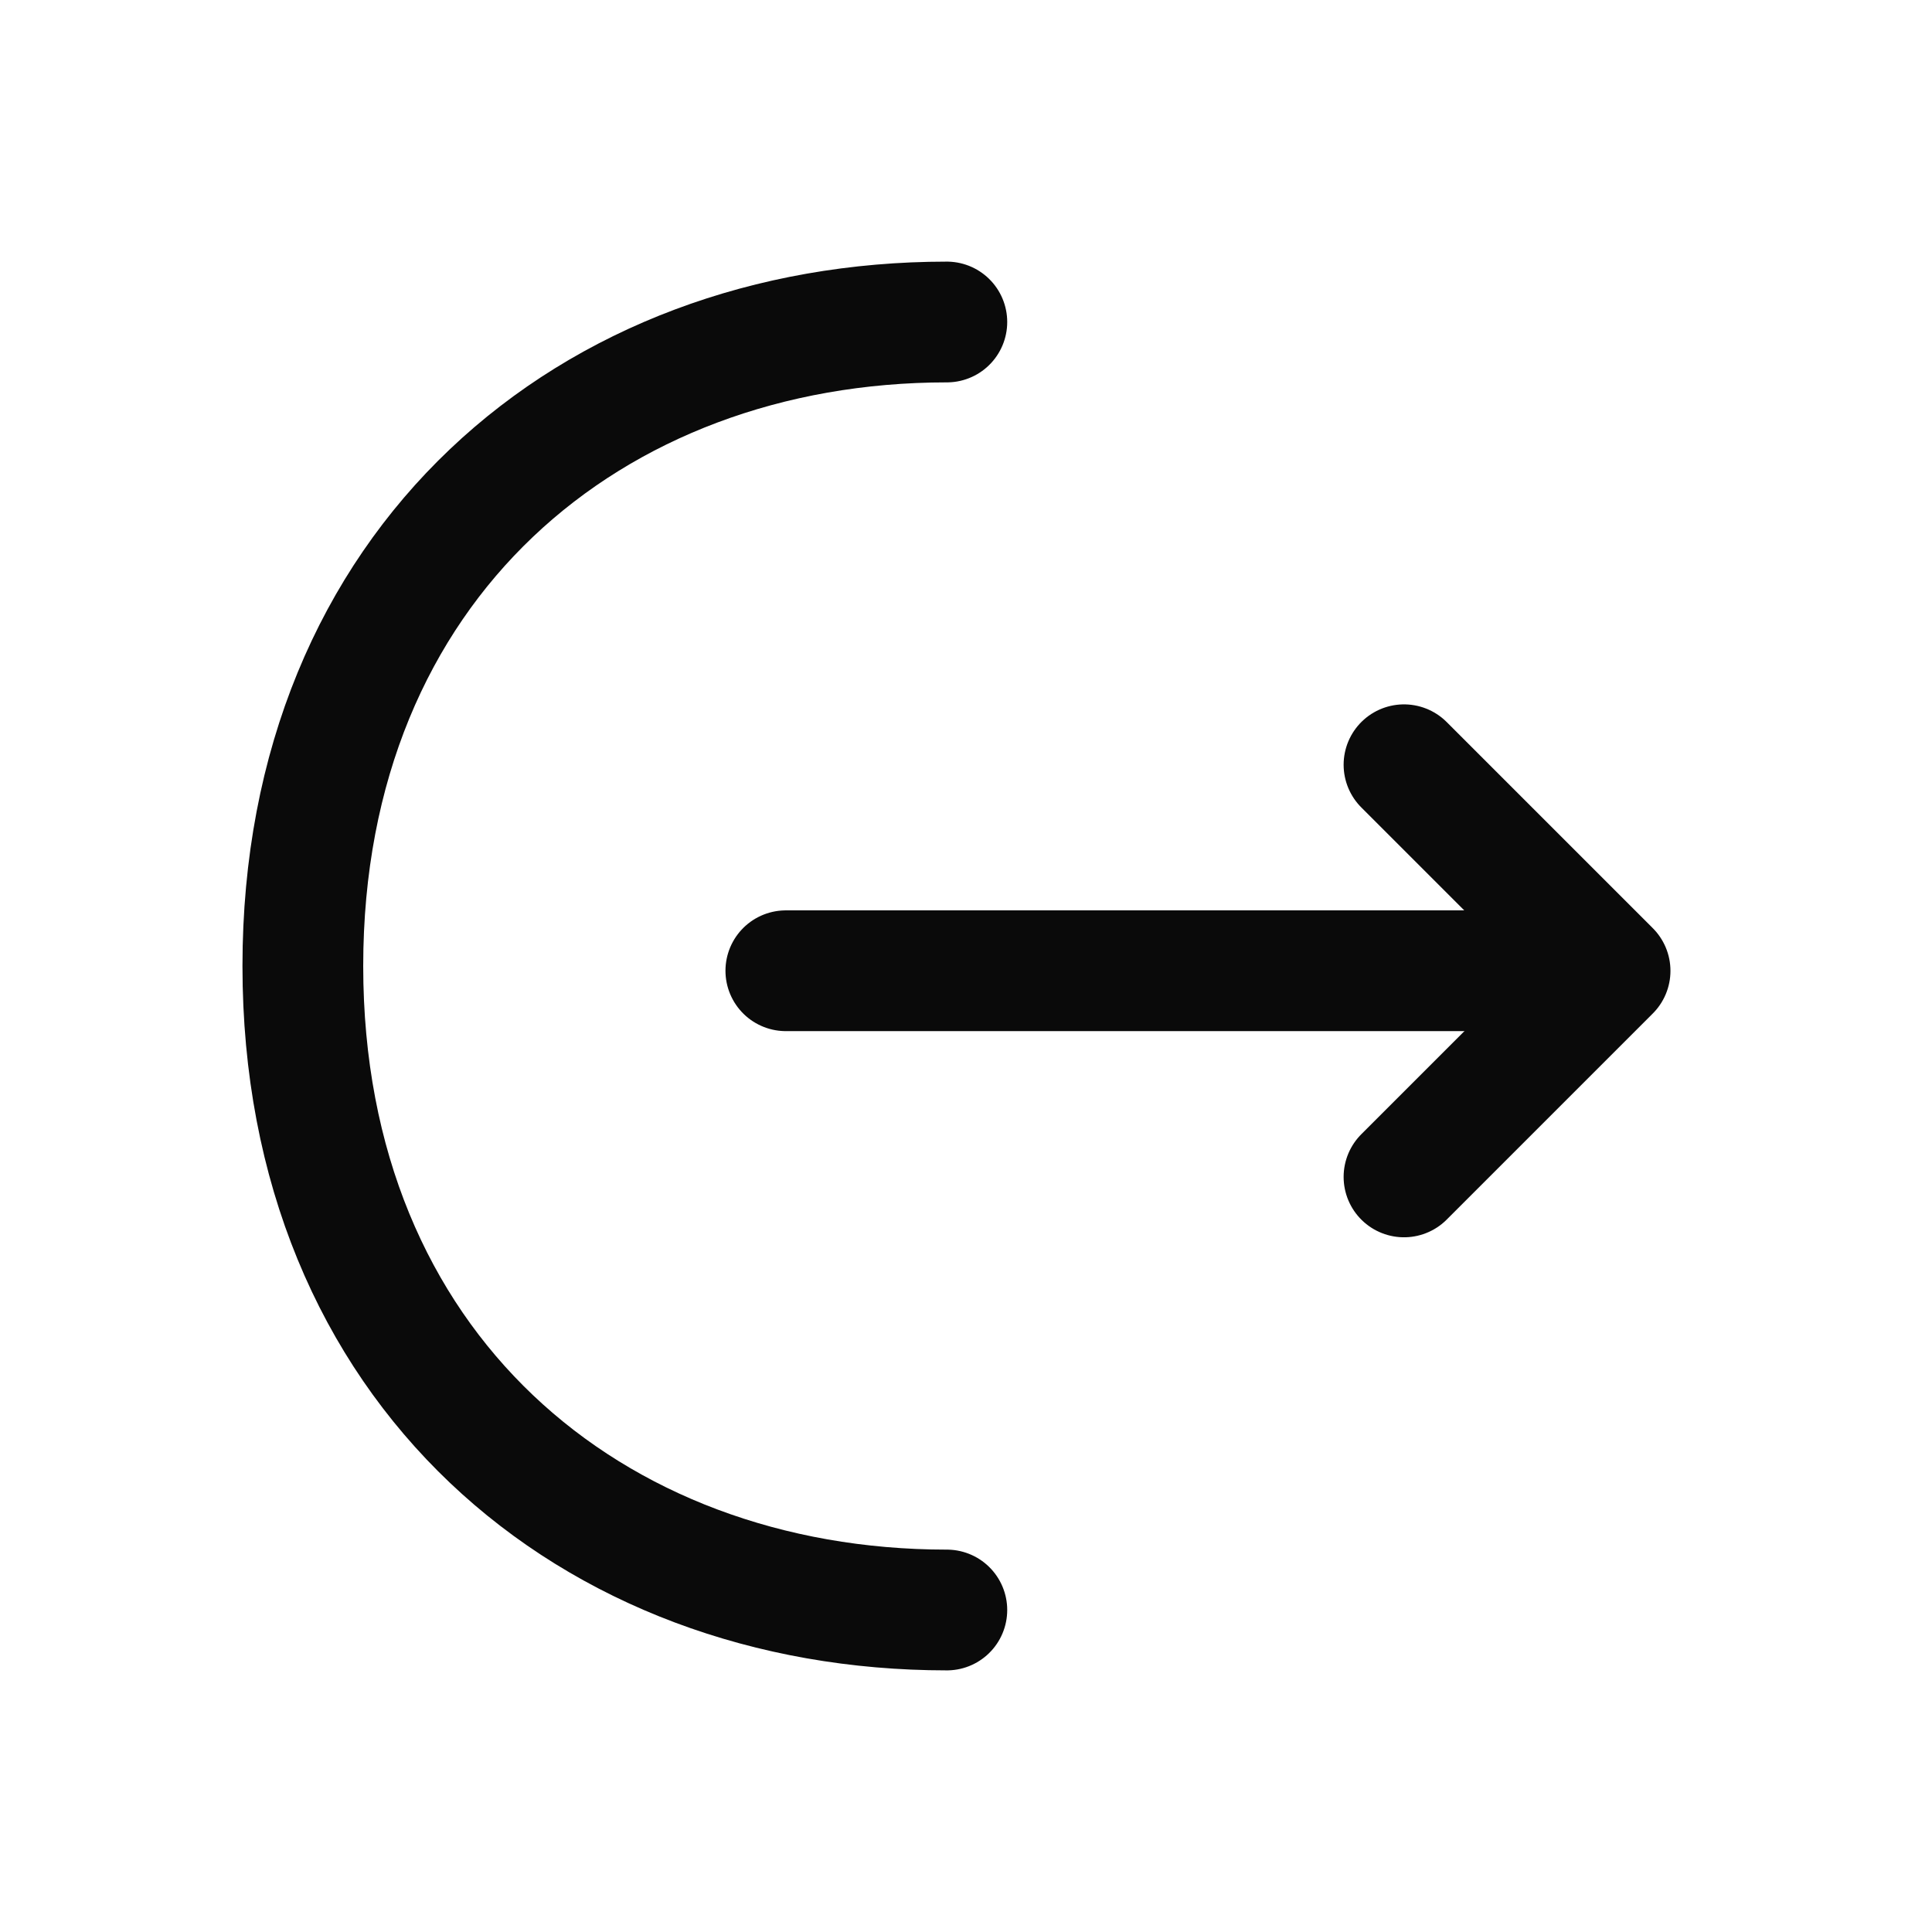 <svg width="24" height="24" viewBox="0 0 24 24" fill="none" xmlns="http://www.w3.org/2000/svg">
<path d="M17.441 14.62L20.001 12.06L17.441 9.5" stroke="#0A0A0A" stroke-width="1.5" stroke-miterlimit="10" stroke-linecap="round" stroke-linejoin="round"/>
<path d="M9.762 12.059H19.932" stroke="#0A0A0A" stroke-width="1.5" stroke-miterlimit="10" stroke-linecap="round" stroke-linejoin="round"/>
<path d="M11.762 20C7.342 20 3.762 17 3.762 12C3.762 7 7.342 4 11.762 4" stroke="#0A0A0A" stroke-width="1.5" stroke-miterlimit="10" stroke-linecap="round" stroke-linejoin="round"/>
</svg>
